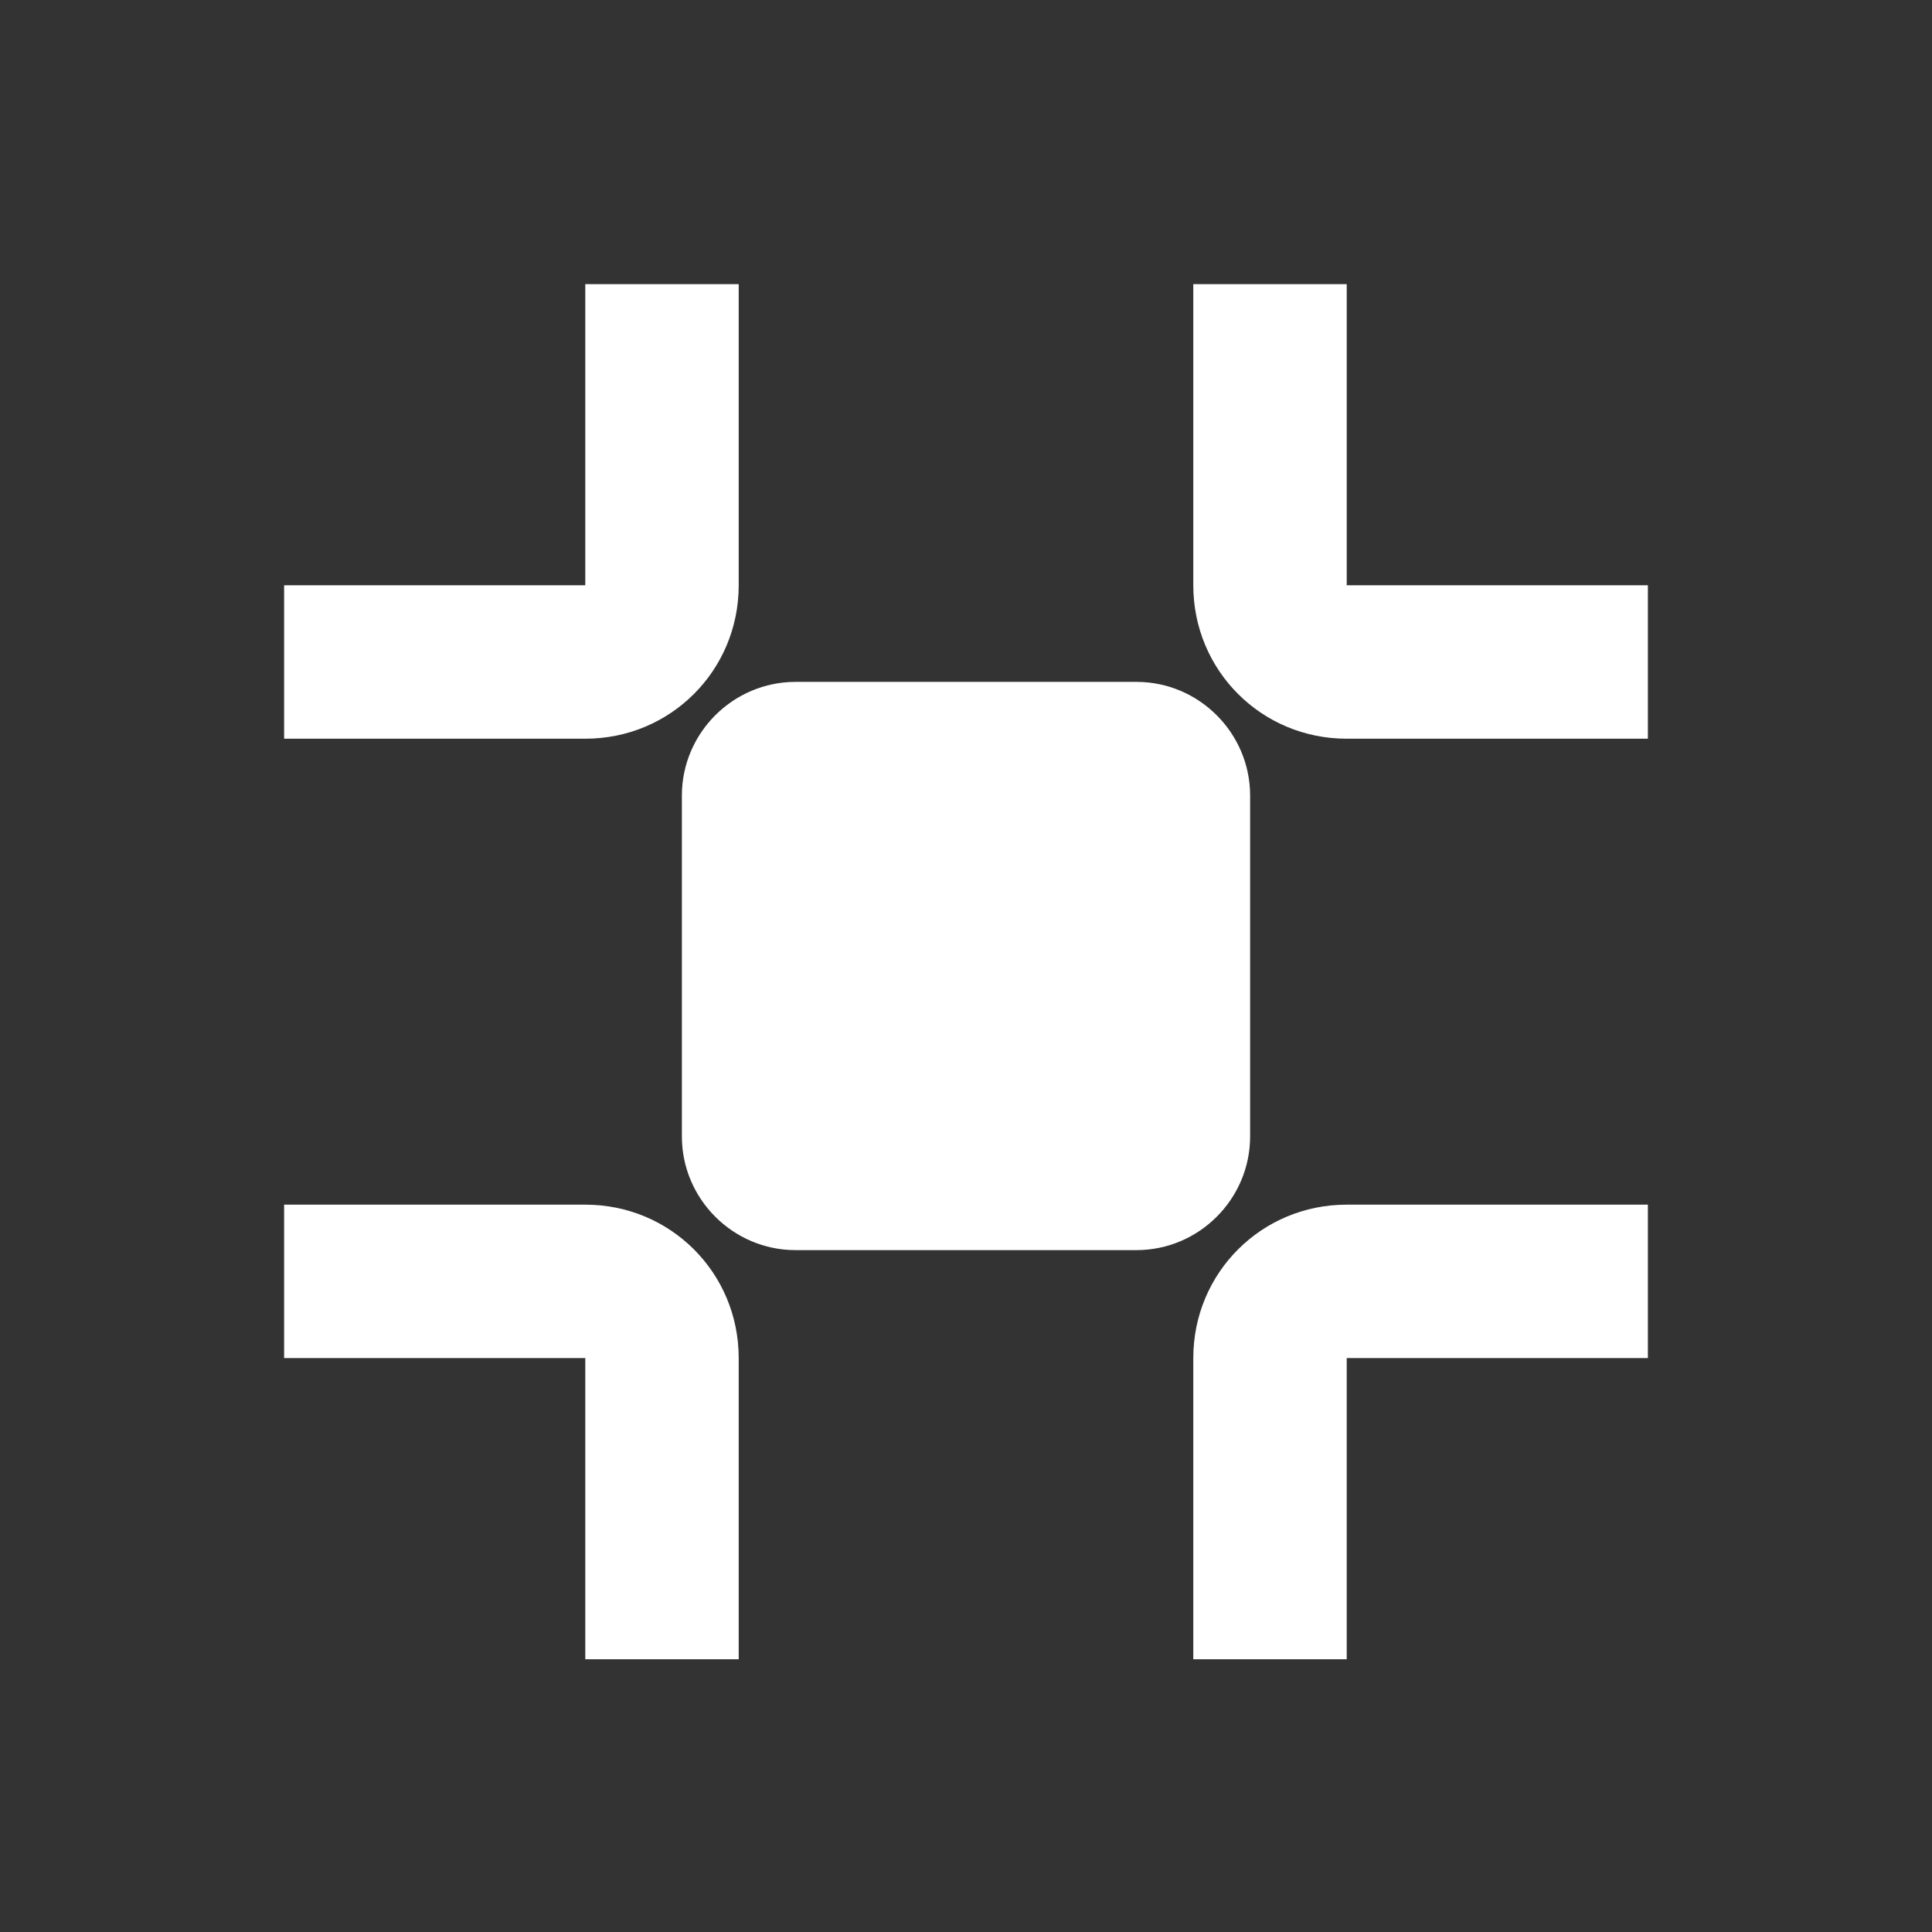 <?xml version="1.0" encoding="utf-8"?>
<!-- Generator: Adobe Illustrator 27.3.1, SVG Export Plug-In . SVG Version: 6.00 Build 0)  -->
<svg version="1.1" id="图层_1" xmlns="http://www.w3.org/2000/svg" xmlns:xlink="http://www.w3.org/1999/xlink" x="0px" y="0px"
	 viewBox="0 0 34 34" style="enable-background:new 0 0 34 34;" xml:space="preserve">
<rect x="0" y="0" width="34" height="34" fill="#333333" stroke="none"/>
<style type="text/css">
	.st0{fill:#FFFFFF;}
</style>
<g>
	<path class="st0" d="M10.3,10.3H5V13h5.3c1.5,0,2.7-1.2,2.7-2.7V5h-2.7V10.3z"/>
	<path class="st0" d="M23.7,10.3V5H21v5.3c0,1.5,1.2,2.7,2.7,2.7H29v-2.7H23.7z"/>
</g>
<g>
	<path class="st0" d="M23.7,23.9H29v-2.7h-5.3c-1.5,0-2.7,1.2-2.7,2.7v5.3h2.7V23.9z"/>
	<path class="st0" d="M10.3,23.9v5.3H13v-5.3c0-1.5-1.2-2.7-2.7-2.7H5v2.7H10.3z"/>
</g>
<path class="st0" d="M20,22h-6c-1.1,0-2-0.9-2-2v-6c0-1.1,0.9-2,2-2h6c1.1,0,2,0.9,2,2v6C22,21.1,21.1,22,20,22z"/>
</svg>
